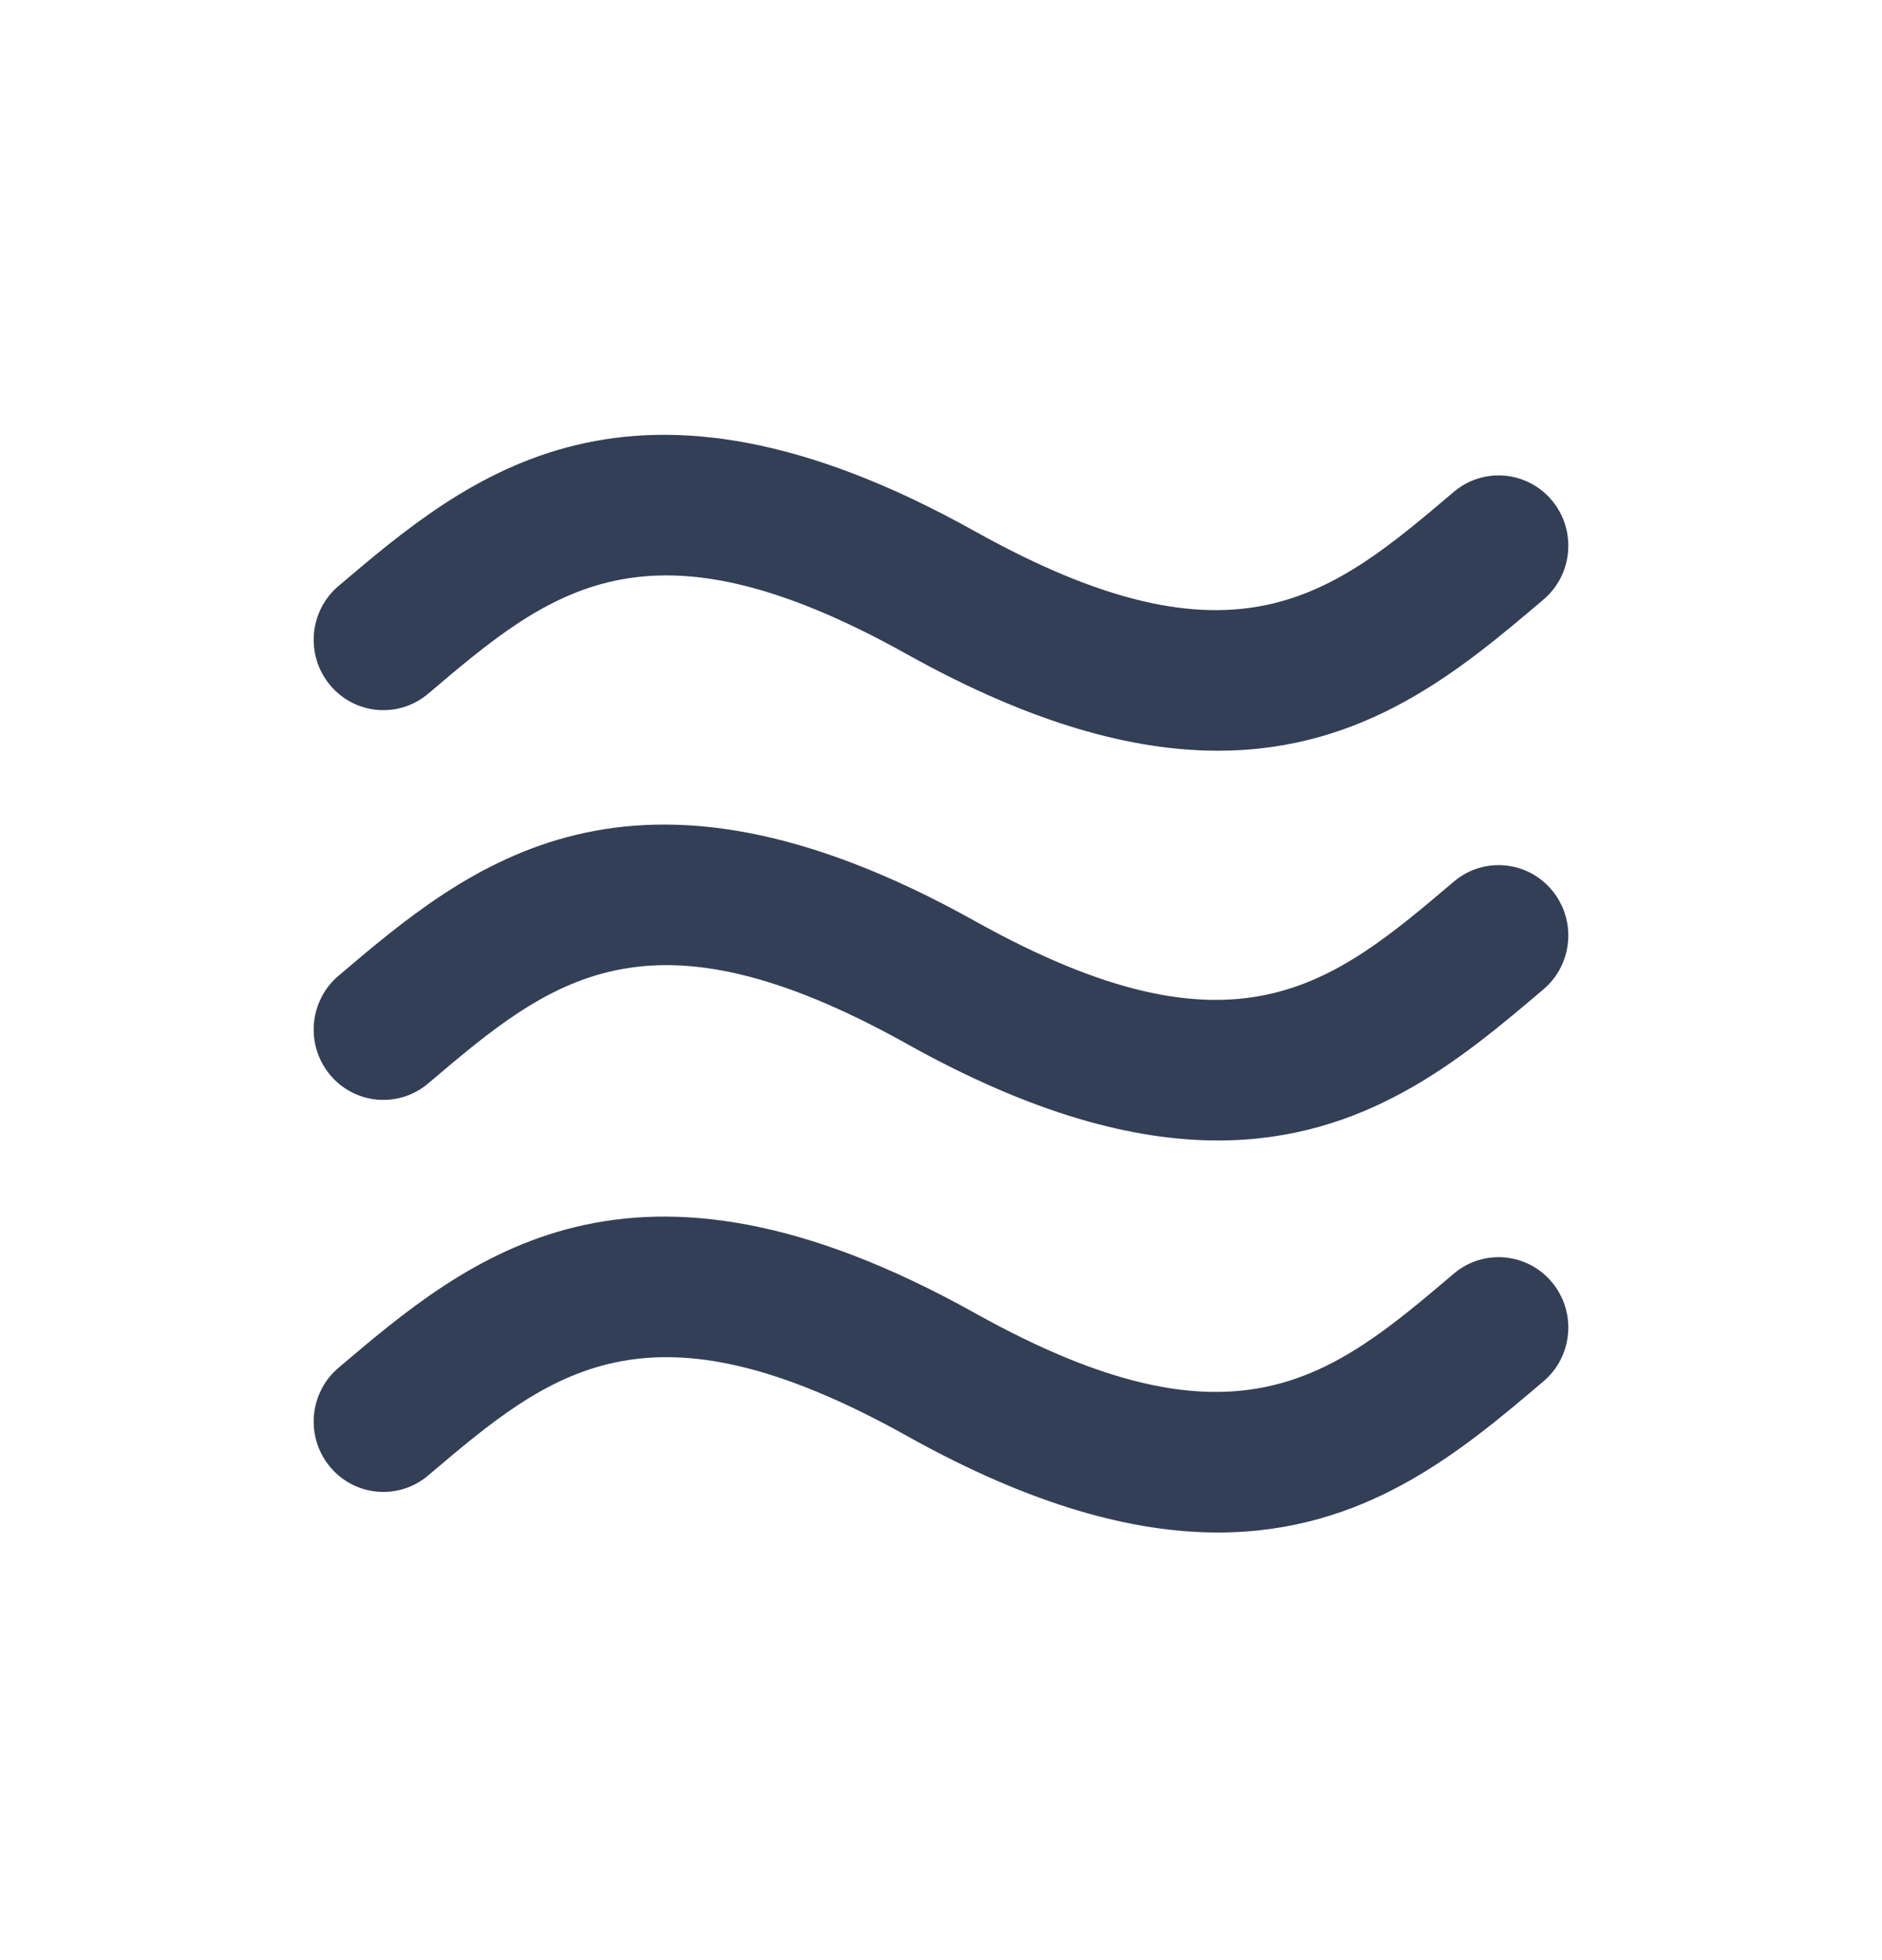 <svg width="24" height="25" viewBox="0 0 24 25" fill="none" xmlns="http://www.w3.org/2000/svg">
<path d="M5.461 8.847C7.014 7.529 8.241 6.487 11.569 8.346C13.168 9.238 14.458 9.575 15.532 9.575C17.412 9.575 18.63 8.541 19.683 7.647C20.059 7.328 20.107 6.762 19.791 6.383C19.475 6.004 18.915 5.955 18.539 6.274C16.986 7.592 15.759 8.634 12.43 6.775C8.032 4.32 5.972 6.069 4.317 7.474C3.941 7.793 3.893 8.359 4.209 8.738C4.525 9.117 5.085 9.166 5.461 8.847ZM18.539 11.245C16.986 12.563 15.759 13.605 12.43 11.746C8.032 9.291 5.972 11.04 4.317 12.445C3.941 12.764 3.893 13.33 4.209 13.709C4.525 14.088 5.085 14.137 5.461 13.818C7.014 12.5 8.241 11.458 11.569 13.316C13.168 14.209 14.458 14.546 15.532 14.546C17.412 14.546 18.63 13.512 19.683 12.618C20.059 12.299 20.107 11.733 19.791 11.354C19.475 10.974 18.915 10.926 18.539 11.245ZM18.539 16.245C16.986 17.563 15.759 18.605 12.43 16.746C8.032 14.291 5.972 16.04 4.317 17.445C3.941 17.764 3.893 18.33 4.209 18.709C4.525 19.088 5.085 19.137 5.461 18.818C7.014 17.5 8.241 16.458 11.569 18.316C13.168 19.209 14.458 19.546 15.532 19.546C17.412 19.546 18.63 18.512 19.683 17.618C20.059 17.299 20.107 16.733 19.791 16.354C19.475 15.975 18.915 15.926 18.539 16.245Z" fill="#333F56"/>
</svg>
